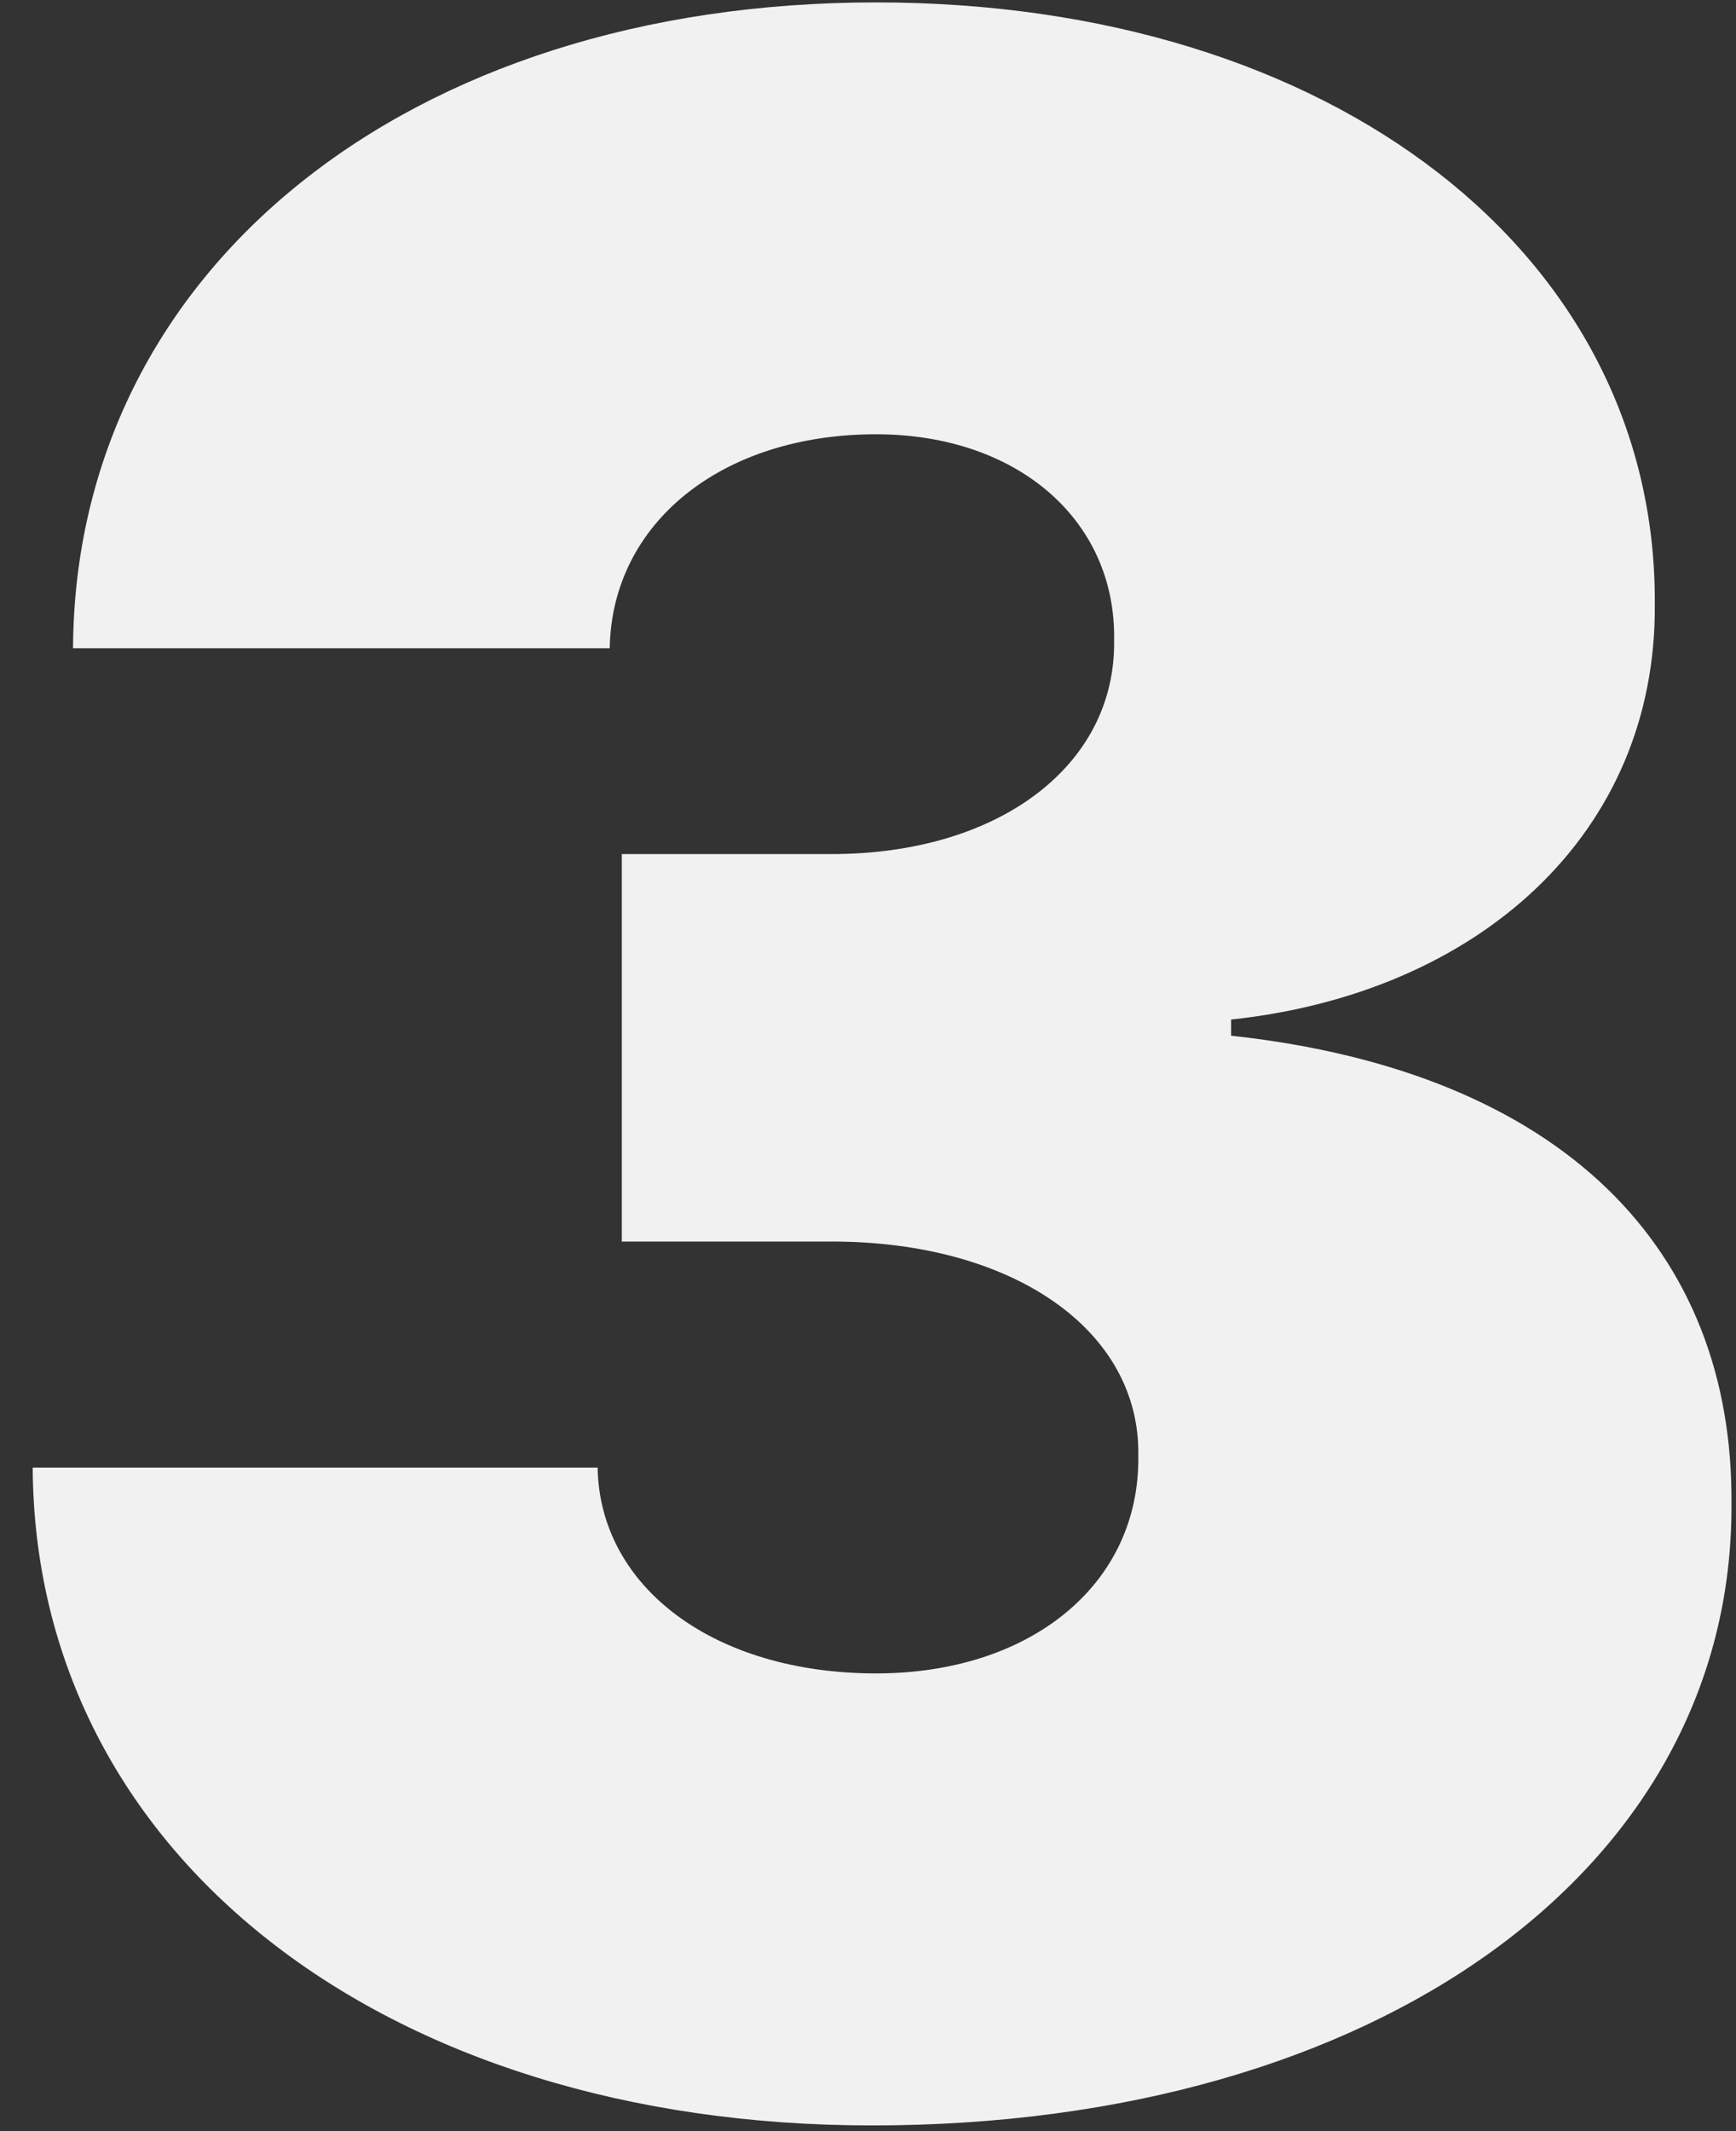 <?xml version="1.0" encoding="UTF-8"?> <svg xmlns="http://www.w3.org/2000/svg" width="44" height="54" viewBox="0 0 44 54" fill="none"><rect x="0" y="0" width="44" height="54" fill="#333333" stroke="none"/> <path d="M22.101 53.856C34.911 53.856 43.937 47.337 43.885 38.106C43.937 31.689 39.641 27.163 31.203 26.243V25.834C37.442 25.169 41.993 21.155 41.942 15.3C41.993 6.479 33.812 0.061 22.203 0.061C10.34 0.061 1.902 6.837 1.851 16.425H15.454C15.505 13.254 18.292 11.004 22.203 11.004C25.783 11.004 28.289 13.178 28.238 16.22C28.289 19.391 25.323 21.641 21.078 21.641H15.76V31.459H21.078C25.681 31.459 28.902 33.709 28.851 36.879C28.902 40.126 26.141 42.402 22.203 42.402C18.113 42.402 15.198 40.229 15.147 37.186H0.829C0.88 46.953 9.701 53.856 22.101 53.856Z" fill="#F1F1F1"></path> </svg> 